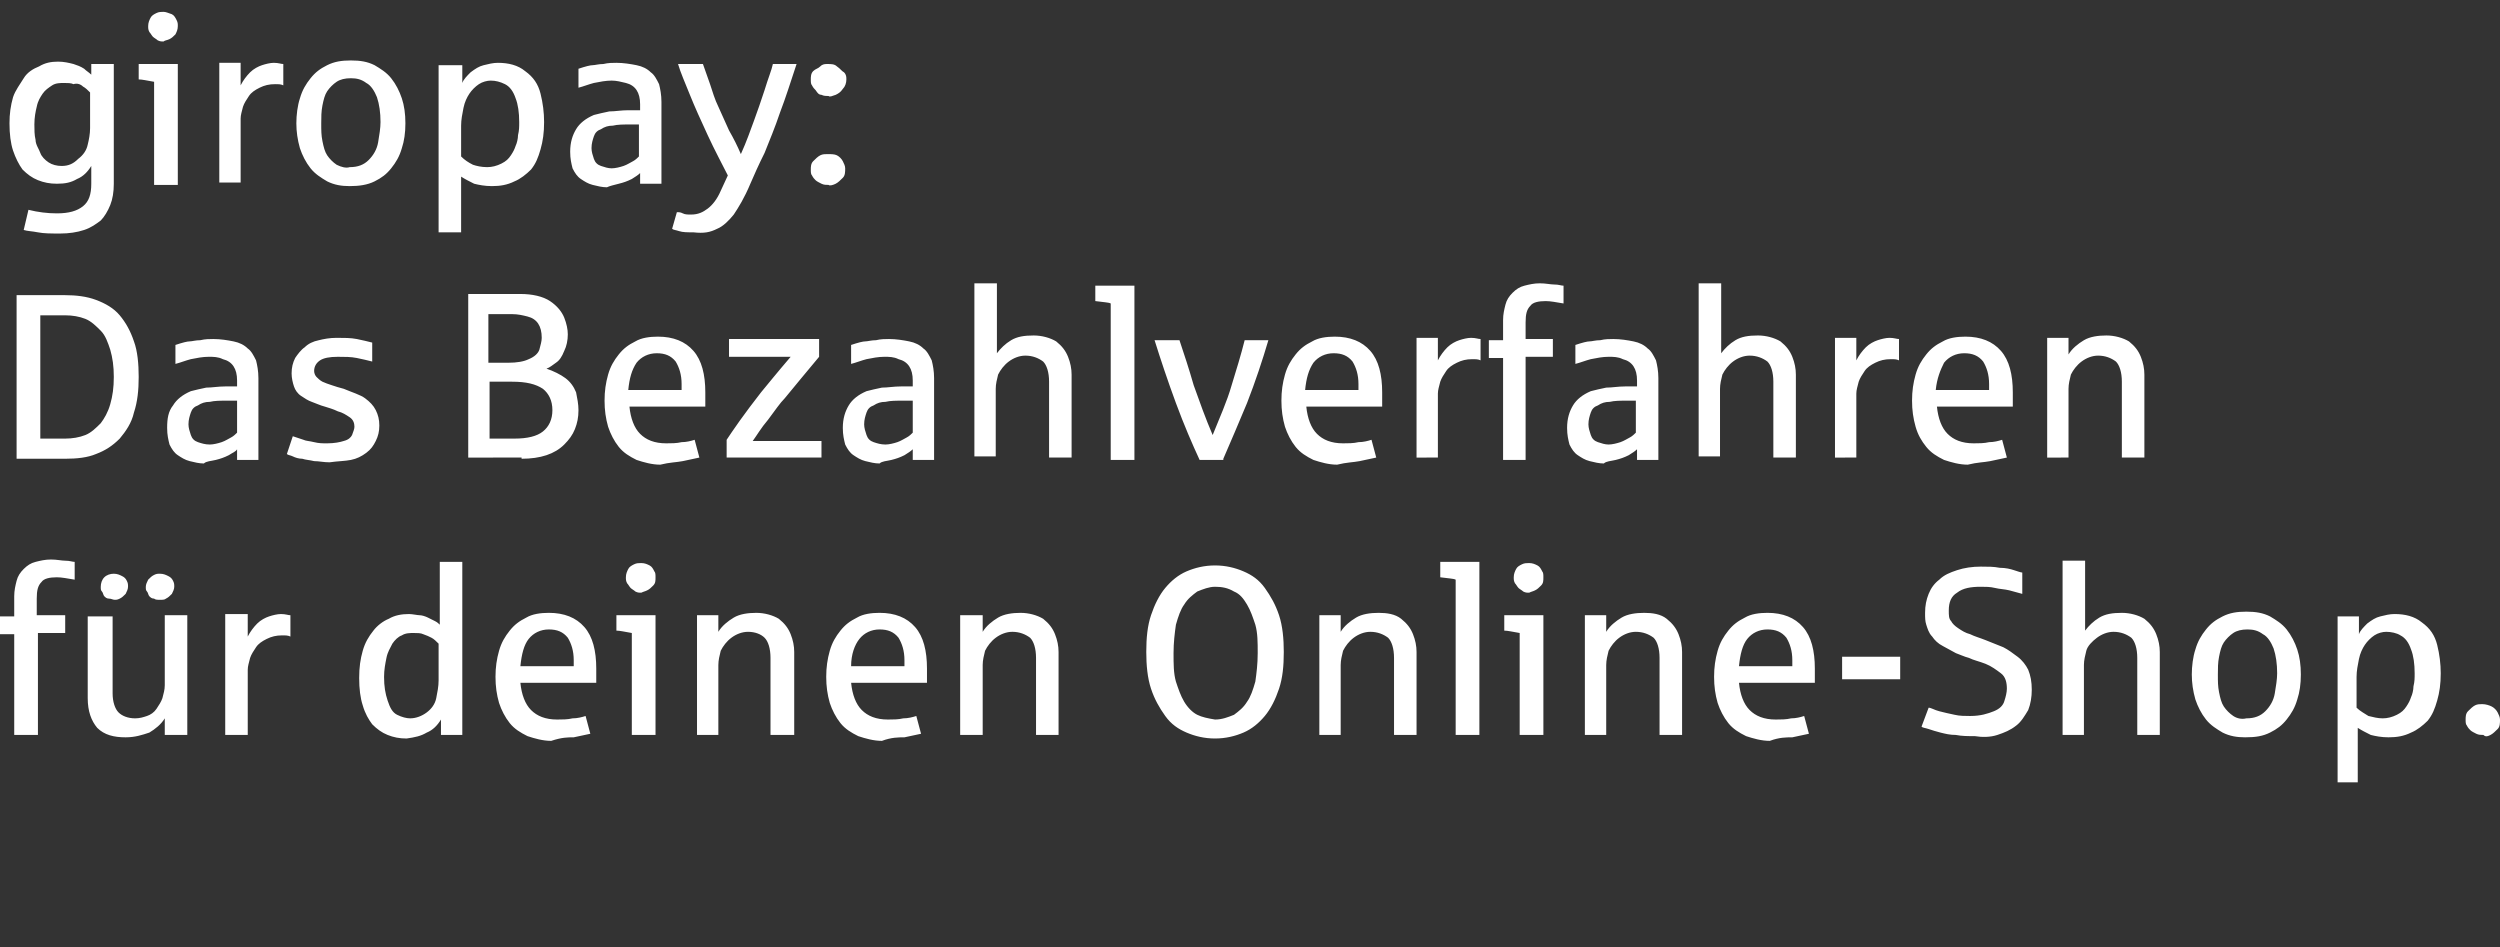 <?xml version="1.0" encoding="utf-8"?>
<!-- Generator: Adobe Illustrator 24.3.0, SVG Export Plug-In . SVG Version: 6.00 Build 0)  -->
<svg version="1.1" id="Ebene_1" xmlns="http://www.w3.org/2000/svg" xmlns:xlink="http://www.w3.org/1999/xlink" x="0px" y="0px"
	 viewBox="0 0 210.9 79.9" style="enable-background:new 0 0 210.9 79.9;" xml:space="preserve">
<rect x="0" y="0" width="210.9" height="79.9" fill="#333333" stroke="none"/>
<style type="text/css">
	.st0{fill:#FFFFFF;}
</style>
<g>
	<path class="st0" d="M210.1,62c0.2-0.1,0.4-0.3,0.6-0.5c0.2-0.2,0.2-0.5,0.2-0.8c0-0.2-0.1-0.4-0.2-0.6c-0.1-0.2-0.3-0.4-0.5-0.5
		c-0.2-0.1-0.5-0.2-0.8-0.2c-0.2,0-0.4,0-0.6,0.1s-0.4,0.3-0.6,0.5c-0.2,0.2-0.2,0.5-0.2,0.7c0,0.2,0,0.4,0.1,0.5
		c0.1,0.2,0.2,0.3,0.3,0.4c0.1,0.1,0.3,0.2,0.5,0.3c0.2,0.1,0.4,0.1,0.6,0.1C209.7,62.2,209.9,62.1,210.1,62 M199.8,60.4
		c-0.3-0.2-0.7-0.4-1-0.7v-2.6c0-0.5,0.1-1,0.2-1.5c0.1-0.5,0.3-0.9,0.5-1.2c0.2-0.3,0.5-0.6,0.8-0.8c0.3-0.2,0.7-0.3,1-0.3
		c0.4,0,0.9,0.1,1.2,0.3c0.4,0.2,0.7,0.6,0.9,1.2c0.2,0.5,0.3,1.2,0.3,2c0,0.4,0,0.7-0.1,1.1c0,0.3-0.1,0.7-0.2,0.9
		c-0.1,0.3-0.2,0.5-0.4,0.8c-0.2,0.3-0.4,0.5-0.8,0.7c-0.4,0.2-0.8,0.3-1.2,0.3C200.6,60.6,200.2,60.5,199.8,60.4 M198.9,66v-4.6
		c0.3,0.2,0.7,0.4,1.1,0.6c0.4,0.1,0.9,0.2,1.5,0.2c0.7,0,1.3-0.1,1.9-0.4c0.5-0.2,1-0.6,1.4-1c0.4-0.5,0.6-1,0.8-1.7
		c0.2-0.7,0.3-1.4,0.3-2.3c0-0.8-0.1-1.6-0.3-2.4c-0.2-0.8-0.6-1.4-1.3-1.9c-0.6-0.5-1.4-0.7-2.3-0.7c-0.4,0-0.8,0.1-1.2,0.2
		c-0.4,0.1-0.7,0.3-1.1,0.6c-0.3,0.3-0.6,0.6-0.7,0.9l0-1.5h-1.8V66H198.9z M188.4,60.4c-0.3-0.2-0.6-0.5-0.8-0.8
		c-0.2-0.3-0.3-0.7-0.4-1.2c-0.1-0.5-0.1-0.9-0.1-1.5c0-0.5,0-1,0.1-1.5s0.2-0.9,0.4-1.2c0.2-0.3,0.5-0.6,0.8-0.8
		c0.3-0.2,0.7-0.3,1.2-0.3s0.9,0.1,1.3,0.4c0.4,0.2,0.7,0.7,0.9,1.2c0.2,0.6,0.3,1.3,0.3,2.1c0,0.5-0.1,1.1-0.2,1.7
		c-0.1,0.6-0.4,1.1-0.8,1.5c-0.4,0.4-0.9,0.6-1.6,0.6C189.1,60.7,188.7,60.6,188.4,60.4 M191.5,61.8c0.6-0.3,1-0.6,1.4-1.1
		c0.4-0.5,0.7-1,0.9-1.7c0.2-0.6,0.3-1.3,0.3-2.1c0-0.8-0.1-1.5-0.3-2.1c-0.2-0.6-0.5-1.2-0.9-1.7c-0.4-0.5-0.9-0.8-1.4-1.1
		c-0.6-0.3-1.2-0.4-2-0.4c-0.8,0-1.4,0.1-2,0.4c-0.6,0.3-1,0.6-1.4,1.1c-0.4,0.5-0.7,1-0.9,1.7c-0.2,0.6-0.3,1.4-0.3,2.1
		c0,0.7,0.1,1.4,0.3,2.1c0.2,0.6,0.5,1.2,0.9,1.7c0.4,0.5,0.9,0.8,1.4,1.1c0.6,0.3,1.2,0.4,1.9,0.4
		C190.3,62.2,190.9,62.1,191.5,61.8 M175.8,62v-5.9c0-0.4,0.1-0.8,0.2-1.2s0.5-0.8,0.9-1.1c0.4-0.3,0.9-0.5,1.4-0.5
		c0.6,0,1.1,0.2,1.5,0.5c0.3,0.3,0.5,0.9,0.5,1.7V62h1.9v-7c0-0.5-0.1-1-0.3-1.5s-0.5-0.9-1-1.3c-0.5-0.3-1.2-0.5-1.9-0.5
		c-0.8,0-1.4,0.1-1.9,0.4s-0.9,0.7-1.2,1.1v-5.9h-1.9V62H175.8z M168.5,62c0.6-0.2,1.1-0.4,1.6-0.8c0.4-0.3,0.7-0.8,1-1.3
		c0.2-0.5,0.3-1.1,0.3-1.7c0-0.7-0.1-1.2-0.3-1.7c-0.2-0.4-0.5-0.8-0.9-1.1c-0.4-0.3-0.8-0.6-1.2-0.8c-0.5-0.2-1-0.4-1.5-0.6
		c-0.5-0.2-0.9-0.3-1.3-0.5c-0.4-0.1-0.7-0.3-1-0.5c-0.3-0.2-0.5-0.4-0.6-0.6c-0.2-0.2-0.2-0.5-0.2-0.9c0-0.7,0.2-1.2,0.7-1.5
		c0.5-0.4,1.2-0.5,2-0.5c0.4,0,0.8,0,1.2,0.1s0.8,0.1,1.2,0.2c0.4,0.1,0.7,0.2,1.1,0.3v-1.8c-0.1,0-0.4-0.1-0.7-0.2
		c-0.3-0.1-0.7-0.2-1.2-0.2c-0.5-0.1-1-0.1-1.6-0.1c-0.7,0-1.4,0.1-2,0.3c-0.6,0.2-1.1,0.4-1.5,0.8c-0.4,0.3-0.7,0.7-0.9,1.2
		c-0.2,0.5-0.3,1-0.3,1.6c0,0.4,0,0.7,0.1,1c0.1,0.3,0.2,0.7,0.5,1c0.2,0.3,0.5,0.6,0.9,0.8c0.4,0.2,0.7,0.4,1.1,0.6
		c0.3,0.1,0.7,0.3,1.1,0.4c0.4,0.2,0.9,0.3,1.4,0.5c0.5,0.2,0.9,0.5,1.3,0.8c0.4,0.3,0.5,0.8,0.5,1.3c0,0.3-0.1,0.7-0.2,1
		c-0.1,0.4-0.4,0.7-0.9,0.9c-0.5,0.2-1.1,0.4-2,0.4c-0.4,0-0.9,0-1.3-0.1c-0.5-0.1-0.9-0.2-1.3-0.3c-0.4-0.1-0.7-0.3-0.9-0.3
		l-0.6,1.6c0.1,0.1,0.3,0.1,0.6,0.2c0.3,0.1,0.6,0.2,1,0.3c0.4,0.1,0.8,0.2,1.3,0.2c0.5,0.1,1,0.1,1.6,0.1
		C167.2,62.2,167.9,62.2,168.5,62 M160.3,55.4h-4.9v1.9h4.9V55.4z M147.4,53.9c0.4-0.5,1-0.8,1.7-0.8c0.7,0,1.2,0.2,1.6,0.7
		c0.3,0.5,0.5,1.1,0.5,1.9v0.5h-4.5C146.8,55.2,147,54.4,147.4,53.9 M151.2,62.2c0.5-0.1,0.9-0.2,1.4-0.3l-0.4-1.5
		c-0.3,0.1-0.7,0.2-1.1,0.2c-0.4,0.1-0.9,0.1-1.3,0.1c-1,0-1.7-0.3-2.2-0.8c-0.5-0.5-0.8-1.3-0.9-2.3h6.4c0-0.3,0-0.7,0-1.2
		c0-1.5-0.3-2.7-1-3.5c-0.7-0.8-1.7-1.2-3-1.2c-0.7,0-1.4,0.1-1.9,0.4c-0.6,0.3-1,0.6-1.4,1.1c-0.4,0.5-0.7,1-0.9,1.7
		s-0.3,1.4-0.3,2.2c0,0.8,0.1,1.5,0.3,2.2c0.2,0.6,0.5,1.2,0.9,1.7s0.9,0.8,1.5,1.1c0.6,0.2,1.3,0.4,2,0.4
		C150.1,62.2,150.7,62.2,151.2,62.2 M135.5,62v-5.9c0-0.4,0.1-0.8,0.2-1.2c0.2-0.4,0.5-0.8,0.9-1.1c0.4-0.3,0.9-0.5,1.4-0.5
		c0.6,0,1.1,0.2,1.5,0.5c0.3,0.3,0.5,0.9,0.5,1.7V62h1.9v-7c0-0.5-0.1-1-0.3-1.5c-0.2-0.5-0.5-0.9-1-1.3s-1.2-0.5-1.9-0.5
		c-0.7,0-1.4,0.1-1.9,0.4c-0.5,0.3-1,0.7-1.3,1.2l0-1.4h-1.8V62H135.5z M129.5,49.8c0.2-0.1,0.3-0.2,0.5-0.4
		c0.2-0.2,0.2-0.4,0.2-0.7c0-0.2,0-0.4-0.1-0.5c-0.1-0.2-0.2-0.4-0.4-0.5c-0.2-0.1-0.4-0.2-0.7-0.2c-0.2,0-0.4,0-0.6,0.1
		c-0.2,0.1-0.4,0.2-0.5,0.4c-0.1,0.2-0.2,0.4-0.2,0.7c0,0.2,0,0.3,0.1,0.5c0.1,0.1,0.2,0.3,0.3,0.4c0.1,0.1,0.3,0.2,0.4,0.3
		c0.2,0.1,0.3,0.1,0.5,0.1C129.2,49.9,129.3,49.9,129.5,49.8 M130.2,62V51.9h-3.3v1.3c0.3,0,0.7,0.1,1.3,0.2V62H130.2z M124.8,62
		V47.4h-3.3v1.3c0.7,0.1,1.1,0.1,1.3,0.2V62H124.8z M113.1,62v-5.9c0-0.4,0.1-0.8,0.2-1.2c0.2-0.4,0.5-0.8,0.9-1.1s0.9-0.5,1.4-0.5
		c0.6,0,1.1,0.2,1.5,0.5c0.3,0.3,0.5,0.9,0.5,1.7V62h1.9v-7c0-0.5-0.1-1-0.3-1.5s-0.5-0.9-1-1.3s-1.2-0.5-1.9-0.5
		c-0.7,0-1.4,0.1-1.9,0.4c-0.5,0.3-1,0.7-1.3,1.2l0-1.4h-1.8V62H113.1z M101,60.3c-0.4-0.2-0.8-0.6-1.1-1.1
		c-0.3-0.5-0.5-1.1-0.7-1.7c-0.2-0.7-0.2-1.5-0.2-2.4c0-0.9,0.1-1.7,0.2-2.4c0.2-0.7,0.4-1.3,0.7-1.7c0.3-0.5,0.7-0.8,1.1-1.1
		c0.5-0.2,1-0.4,1.5-0.4c0.6,0,1.1,0.1,1.6,0.4c0.5,0.2,0.8,0.6,1.1,1.1c0.3,0.5,0.5,1.1,0.7,1.7c0.2,0.7,0.2,1.5,0.2,2.4
		c0,0.9-0.1,1.7-0.2,2.4c-0.2,0.7-0.4,1.3-0.7,1.7c-0.3,0.5-0.7,0.8-1.1,1.1c-0.5,0.2-1,0.4-1.6,0.4C101.9,60.6,101.4,60.5,101,60.3
		 M104.9,61.8c0.7-0.3,1.3-0.8,1.8-1.4s0.9-1.4,1.2-2.3c0.3-0.9,0.4-1.9,0.4-3.1c0-1.1-0.1-2.2-0.4-3.1c-0.3-0.9-0.7-1.6-1.2-2.3
		s-1.1-1.1-1.8-1.4c-0.7-0.3-1.5-0.5-2.4-0.5c-0.9,0-1.7,0.2-2.4,0.5c-0.7,0.3-1.3,0.8-1.8,1.4s-0.9,1.4-1.2,2.3
		c-0.3,0.9-0.4,1.9-0.4,3.1c0,1.1,0.1,2.2,0.4,3.1c0.3,0.9,0.7,1.6,1.2,2.3s1.1,1.1,1.8,1.4c0.7,0.3,1.5,0.5,2.4,0.5
		C103.4,62.3,104.2,62.1,104.9,61.8 M82.9,62v-5.9c0-0.4,0.1-0.8,0.2-1.2c0.2-0.4,0.5-0.8,0.9-1.1c0.4-0.3,0.9-0.5,1.4-0.5
		c0.6,0,1.1,0.2,1.5,0.5c0.3,0.3,0.5,0.9,0.5,1.7V62h1.9v-7c0-0.5-0.1-1-0.3-1.5c-0.2-0.5-0.5-0.9-1-1.3c-0.5-0.3-1.2-0.5-1.9-0.5
		c-0.7,0-1.4,0.1-1.9,0.4c-0.5,0.3-1,0.7-1.3,1.2l0-1.4H81V62H82.9z M72.5,53.9c0.4-0.5,1-0.8,1.7-0.8c0.7,0,1.2,0.2,1.6,0.7
		c0.3,0.5,0.5,1.1,0.5,1.9v0.5h-4.5C71.8,55.2,72.1,54.4,72.5,53.9 M76.3,62.2c0.5-0.1,0.9-0.2,1.4-0.3l-0.4-1.5
		c-0.3,0.1-0.7,0.2-1.1,0.2c-0.4,0.1-0.9,0.1-1.3,0.1c-1,0-1.7-0.3-2.2-0.8c-0.5-0.5-0.8-1.3-0.9-2.3h6.4c0-0.3,0-0.7,0-1.2
		c0-1.5-0.3-2.7-1-3.5c-0.7-0.8-1.7-1.2-3-1.2c-0.7,0-1.4,0.1-1.9,0.4c-0.6,0.3-1,0.6-1.4,1.1c-0.4,0.5-0.7,1-0.9,1.7
		c-0.2,0.7-0.3,1.4-0.3,2.2c0,0.8,0.1,1.5,0.3,2.2c0.2,0.6,0.5,1.2,0.9,1.7s0.9,0.8,1.5,1.1c0.6,0.2,1.3,0.4,2,0.4
		C75.2,62.2,75.8,62.2,76.3,62.2 M60.6,62v-5.9c0-0.4,0.1-0.8,0.2-1.2c0.2-0.4,0.5-0.8,0.9-1.1c0.4-0.3,0.9-0.5,1.4-0.5
		c0.6,0,1.1,0.2,1.4,0.5c0.3,0.3,0.5,0.9,0.5,1.7V62H67v-7c0-0.5-0.1-1-0.3-1.5s-0.5-0.9-1-1.3c-0.5-0.3-1.2-0.5-1.9-0.5
		c-0.7,0-1.4,0.1-1.9,0.4c-0.5,0.3-1,0.7-1.3,1.2l0-1.4h-1.8V62H60.6z M54.6,49.8c0.2-0.1,0.3-0.2,0.5-0.4s0.2-0.4,0.2-0.7
		c0-0.2,0-0.4-0.1-0.5c-0.1-0.2-0.2-0.4-0.4-0.5c-0.2-0.1-0.4-0.2-0.7-0.2c-0.2,0-0.4,0-0.6,0.1c-0.2,0.1-0.4,0.2-0.5,0.4
		c-0.1,0.2-0.2,0.4-0.2,0.7c0,0.2,0,0.3,0.1,0.5c0.1,0.1,0.2,0.3,0.3,0.4c0.1,0.1,0.3,0.2,0.4,0.3c0.2,0.1,0.3,0.1,0.5,0.1
		C54.3,49.9,54.4,49.9,54.6,49.8 M55.3,62V51.9H52v1.3c0.3,0,0.7,0.1,1.3,0.2V62H55.3z M44.6,53.9c0.4-0.5,1-0.8,1.7-0.8
		c0.7,0,1.2,0.2,1.6,0.7c0.3,0.5,0.5,1.1,0.5,1.9v0.5h-4.5C44,55.2,44.2,54.4,44.6,53.9 M48.4,62.2c0.5-0.1,0.9-0.2,1.4-0.3
		l-0.4-1.5c-0.3,0.1-0.7,0.2-1.1,0.2c-0.4,0.1-0.9,0.1-1.3,0.1c-1,0-1.7-0.3-2.2-0.8c-0.5-0.5-0.8-1.3-0.9-2.3h6.4
		c0-0.3,0-0.7,0-1.2c0-1.5-0.3-2.7-1-3.5c-0.7-0.8-1.7-1.2-3-1.2c-0.7,0-1.4,0.1-1.9,0.4c-0.6,0.3-1,0.6-1.4,1.1
		c-0.4,0.5-0.7,1-0.9,1.7s-0.3,1.4-0.3,2.2c0,0.8,0.1,1.5,0.3,2.2c0.2,0.6,0.5,1.2,0.9,1.7c0.4,0.5,0.9,0.8,1.5,1.1
		c0.6,0.2,1.3,0.4,2,0.4C47.4,62.2,47.9,62.2,48.4,62.2 M33.5,60.3c-0.4-0.2-0.6-0.6-0.8-1.2c-0.2-0.6-0.3-1.2-0.3-2
		c0-0.6,0.1-1.1,0.2-1.6c0.1-0.5,0.3-0.8,0.5-1.2c0.2-0.3,0.5-0.6,0.8-0.7c0.3-0.2,0.7-0.2,1-0.2c0.3,0,0.6,0,0.8,0.1
		c0.3,0.1,0.5,0.2,0.7,0.3c0.2,0.1,0.4,0.3,0.6,0.5v3.1c0,0.5-0.1,1-0.2,1.5c-0.1,0.5-0.4,0.9-0.8,1.2c-0.4,0.3-0.9,0.5-1.4,0.5
		C34.3,60.6,33.9,60.5,33.5,60.3 M36,61.8c0.5-0.2,0.9-0.6,1.2-1.1l0,1.3h1.8V47.4h-1.9v5.3c-0.1-0.1-0.2-0.2-0.4-0.3
		c-0.2-0.1-0.4-0.2-0.6-0.3c-0.2-0.1-0.5-0.2-0.7-0.2s-0.6-0.1-0.9-0.1c-0.6,0-1.2,0.1-1.7,0.4c-0.5,0.2-1,0.6-1.3,1
		c-0.4,0.5-0.7,1-0.9,1.7c-0.2,0.7-0.3,1.4-0.3,2.3c0,0.9,0.1,1.7,0.3,2.3c0.2,0.7,0.5,1.2,0.8,1.6c0.4,0.4,0.8,0.7,1.3,0.9
		c0.5,0.2,1,0.3,1.6,0.3C35,62.2,35.5,62.1,36,61.8 M20.9,62v-5.5c0-0.3,0.1-0.6,0.2-1c0.1-0.3,0.3-0.6,0.5-0.9
		c0.2-0.3,0.5-0.5,0.9-0.7c0.4-0.2,0.8-0.3,1.3-0.3c0.3,0,0.5,0,0.7,0.1v-1.8c-0.2,0-0.4-0.1-0.8-0.1c-0.3,0-0.7,0.1-1,0.2
		c-0.3,0.1-0.7,0.3-1,0.6c-0.3,0.3-0.6,0.7-0.8,1.1l0-1.9H19V62H20.9z M14,50.5c0.2-0.1,0.3-0.2,0.5-0.4c0.1-0.2,0.2-0.4,0.2-0.6
		c0-0.2,0-0.3-0.1-0.5c-0.1-0.2-0.2-0.3-0.4-0.4c-0.2-0.1-0.4-0.2-0.7-0.2c-0.2,0-0.3,0-0.5,0.1c-0.2,0.1-0.3,0.2-0.5,0.4
		c-0.1,0.2-0.2,0.4-0.2,0.6c0,0.2,0,0.3,0.1,0.4c0.1,0.1,0.1,0.3,0.2,0.4c0.1,0.1,0.2,0.2,0.4,0.2c0.1,0.1,0.3,0.1,0.5,0.1
		C13.7,50.6,13.9,50.6,14,50.5 M10.1,50.5c0.2-0.1,0.3-0.2,0.5-0.4c0.1-0.2,0.2-0.4,0.2-0.6c0-0.2,0-0.3-0.1-0.5
		c-0.1-0.2-0.2-0.3-0.4-0.4c-0.2-0.1-0.4-0.2-0.7-0.2c-0.3,0-0.6,0.1-0.8,0.3c-0.2,0.2-0.3,0.5-0.3,0.8c0,0.2,0,0.3,0.1,0.4
		c0.1,0.1,0.1,0.3,0.2,0.4c0.1,0.1,0.2,0.2,0.4,0.2s0.3,0.1,0.5,0.1C9.8,50.6,9.9,50.6,10.1,50.5 M12.6,61.8c0.5-0.3,1-0.7,1.3-1.2
		l0,1.4h1.9V51.9h-1.9v5.9c0,0.4-0.1,0.7-0.2,1.1c-0.1,0.3-0.3,0.6-0.5,0.9c-0.2,0.3-0.5,0.5-0.8,0.6c-0.3,0.1-0.6,0.2-1,0.2
		c-0.6,0-1.1-0.2-1.4-0.5c-0.3-0.3-0.5-0.9-0.5-1.6v-6.5H7.4v6.9c0,1.1,0.3,1.9,0.8,2.5c0.6,0.6,1.4,0.8,2.4,0.8
		C11.4,62.2,12,62,12.6,61.8 M3.2,62v-8.6h2.3v-1.5H3.1v-1.4c0-0.7,0.1-1.1,0.4-1.4c0.2-0.3,0.7-0.4,1.3-0.4c0.4,0,0.9,0.1,1.5,0.2
		v-1.5c-0.2,0-0.4-0.1-0.8-0.1c-0.3,0-0.7-0.1-1.2-0.1c-0.5,0-0.9,0.1-1.3,0.2c-0.4,0.1-0.7,0.3-1,0.6s-0.5,0.6-0.6,1
		c-0.1,0.4-0.2,0.8-0.2,1.3v1.7H0v1.5h1.2V62H3.2z"/>
	<path class="st0" d="M174.5,38.7v-5.9c0-0.4,0.1-0.8,0.2-1.2c0.2-0.4,0.5-0.8,0.9-1.1c0.4-0.3,0.9-0.5,1.4-0.5
		c0.6,0,1.1,0.2,1.5,0.5c0.3,0.3,0.5,0.9,0.5,1.7v6.4h1.9v-7c0-0.5-0.1-1-0.3-1.5c-0.2-0.5-0.5-0.9-1-1.3c-0.5-0.3-1.2-0.5-1.9-0.5
		c-0.7,0-1.4,0.1-1.9,0.4c-0.5,0.3-1,0.7-1.3,1.2l0-1.4h-1.8v10.1H174.5z M164,30.6c0.4-0.5,1-0.8,1.7-0.8c0.7,0,1.2,0.2,1.6,0.7
		c0.3,0.5,0.5,1.1,0.5,1.9v0.5h-4.5C163.4,31.9,163.7,31.2,164,30.6 M167.9,38.9c0.5-0.1,0.9-0.2,1.4-0.3l-0.4-1.5
		c-0.3,0.1-0.7,0.2-1.1,0.2c-0.4,0.1-0.9,0.1-1.3,0.1c-1,0-1.7-0.3-2.2-0.8c-0.5-0.5-0.8-1.3-0.9-2.3h6.4c0-0.3,0-0.7,0-1.2
		c0-1.5-0.3-2.7-1-3.5c-0.7-0.8-1.7-1.2-3-1.2c-0.7,0-1.4,0.1-1.9,0.4c-0.6,0.3-1,0.6-1.4,1.1c-0.4,0.5-0.7,1-0.9,1.7
		c-0.2,0.7-0.3,1.4-0.3,2.2c0,0.8,0.1,1.5,0.3,2.2s0.5,1.2,0.9,1.7c0.4,0.5,0.9,0.8,1.5,1.1c0.6,0.2,1.3,0.4,2,0.4
		C166.8,39,167.4,39,167.9,38.9 M156.6,38.7v-5.5c0-0.3,0.1-0.6,0.2-1c0.1-0.3,0.3-0.6,0.5-0.9c0.2-0.3,0.5-0.5,0.9-0.7
		c0.4-0.2,0.8-0.3,1.3-0.3c0.3,0,0.5,0,0.7,0.1v-1.8c-0.2,0-0.4-0.1-0.8-0.1c-0.3,0-0.7,0.1-1,0.2c-0.3,0.1-0.7,0.3-1,0.6
		c-0.3,0.3-0.6,0.7-0.8,1.1l0-1.9h-1.8v10.1H156.6z M145.1,38.7v-5.9c0-0.4,0.1-0.8,0.2-1.2c0.2-0.4,0.5-0.8,0.9-1.1
		c0.4-0.3,0.9-0.5,1.4-0.5c0.6,0,1.1,0.2,1.5,0.5c0.3,0.3,0.5,0.9,0.5,1.7v6.4h1.9v-7c0-0.5-0.1-1-0.3-1.5c-0.2-0.5-0.5-0.9-1-1.3
		c-0.5-0.3-1.2-0.5-1.9-0.5c-0.8,0-1.4,0.1-1.9,0.4c-0.5,0.3-0.9,0.7-1.2,1.1v-5.9h-1.9v14.6H145.1z M134.8,37.3
		c-0.3-0.1-0.5-0.3-0.6-0.6c-0.1-0.3-0.2-0.6-0.2-0.9c0-0.4,0.1-0.7,0.2-1c0.1-0.3,0.3-0.5,0.6-0.6c0.3-0.2,0.6-0.3,1-0.3
		c0.4-0.1,0.9-0.1,1.5-0.1h0.7v2.7c-0.1,0.1-0.3,0.3-0.5,0.4c-0.2,0.1-0.5,0.3-0.8,0.4c-0.3,0.1-0.7,0.2-1,0.2
		C135.4,37.5,135.1,37.4,134.8,37.3 M136.3,38.8c0.4-0.1,0.7-0.2,1.1-0.4c0.3-0.2,0.5-0.3,0.7-0.5l0,0.9h1.8v-6.9
		c0-0.6-0.1-1.1-0.2-1.5c-0.2-0.4-0.4-0.8-0.7-1c-0.3-0.3-0.7-0.5-1.2-0.6c-0.5-0.1-1.1-0.2-1.7-0.2c-0.3,0-0.7,0-1.1,0.1
		c-0.4,0-0.7,0.1-0.9,0.1c-0.2,0-0.6,0.1-1.2,0.3v1.6c0.4-0.1,0.9-0.3,1.3-0.4c0.5-0.1,1-0.2,1.5-0.2c0.4,0,0.8,0,1.2,0.2
		c0.4,0.1,0.7,0.3,0.9,0.6c0.2,0.3,0.3,0.7,0.3,1.2v0.5c0,0-0.1,0-0.2,0c-0.1,0-0.2,0-0.3,0c-0.1,0-0.2,0-0.3,0c-0.1,0-0.2,0-0.2,0
		c-0.6,0-1.1,0.1-1.6,0.1c-0.5,0.1-0.9,0.2-1.3,0.3c-0.7,0.3-1.2,0.7-1.5,1.2c-0.3,0.5-0.5,1.1-0.5,1.9c0,0.6,0.1,1,0.2,1.4
		c0.2,0.4,0.4,0.7,0.7,0.9c0.3,0.2,0.6,0.4,1,0.5c0.4,0.1,0.8,0.2,1.2,0.2C135.5,38.9,135.9,38.9,136.3,38.8 M128.7,38.7v-8.6h2.3
		v-1.5h-2.3v-1.4c0-0.7,0.1-1.1,0.4-1.4c0.2-0.3,0.7-0.4,1.3-0.4c0.4,0,0.9,0.1,1.5,0.2v-1.5c-0.2,0-0.4-0.1-0.8-0.1
		c-0.3,0-0.7-0.1-1.2-0.1c-0.5,0-0.9,0.1-1.3,0.2c-0.4,0.1-0.7,0.3-1,0.6c-0.3,0.3-0.5,0.6-0.6,1c-0.1,0.4-0.2,0.8-0.2,1.3v1.7h-1.2
		v1.5h1.2v8.6H128.7z M121.3,38.7v-5.5c0-0.3,0.1-0.6,0.2-1c0.1-0.3,0.3-0.6,0.5-0.9c0.2-0.3,0.5-0.5,0.9-0.7
		c0.4-0.2,0.8-0.3,1.3-0.3c0.3,0,0.5,0,0.7,0.1v-1.8c-0.2,0-0.4-0.1-0.8-0.1c-0.3,0-0.7,0.1-1,0.2c-0.3,0.1-0.7,0.3-1,0.6
		c-0.3,0.3-0.6,0.7-0.8,1.1l0-1.9h-1.8v10.1H121.3z M110.8,30.6c0.4-0.5,1-0.8,1.7-0.8c0.7,0,1.2,0.2,1.6,0.7
		c0.3,0.5,0.5,1.1,0.5,1.9v0.5h-4.5C110.2,31.9,110.4,31.2,110.8,30.6 M114.7,38.9c0.5-0.1,0.9-0.2,1.4-0.3l-0.4-1.5
		c-0.3,0.1-0.7,0.2-1.1,0.2c-0.4,0.1-0.9,0.1-1.3,0.1c-1,0-1.7-0.3-2.2-0.8c-0.5-0.5-0.8-1.3-0.9-2.3h6.4c0-0.3,0-0.7,0-1.2
		c0-1.5-0.3-2.7-1-3.5c-0.7-0.8-1.7-1.2-3-1.2c-0.7,0-1.4,0.1-1.9,0.4c-0.6,0.3-1,0.6-1.4,1.1c-0.4,0.5-0.7,1-0.9,1.7
		c-0.2,0.7-0.3,1.4-0.3,2.2c0,0.8,0.1,1.5,0.3,2.2c0.2,0.6,0.5,1.2,0.9,1.7c0.4,0.5,0.9,0.8,1.5,1.1c0.6,0.2,1.3,0.4,2,0.4
		C113.6,39,114.2,39,114.7,38.9 M103.2,38.7c0.6-1.4,1.3-3,2-4.7c0.7-1.8,1.3-3.6,1.8-5.3h-2c-0.3,1.2-0.7,2.5-1.1,3.8
		c-0.4,1.4-1,2.7-1.6,4.2c-0.6-1.4-1.1-2.8-1.6-4.2c-0.4-1.4-0.8-2.6-1.2-3.8h-2.1c0.5,1.6,1.1,3.4,1.8,5.3c0.7,1.9,1.4,3.5,2,4.8
		H103.2z M95.7,38.7V24.1h-3.3v1.3c0.7,0.1,1.1,0.1,1.3,0.2v13.2H95.7z M84,38.7v-5.9c0-0.4,0.1-0.8,0.2-1.2
		c0.2-0.4,0.5-0.8,0.9-1.1c0.4-0.3,0.9-0.5,1.4-0.5c0.6,0,1.1,0.2,1.5,0.5c0.3,0.3,0.5,0.9,0.5,1.7v6.4h1.9v-7c0-0.5-0.1-1-0.3-1.5
		c-0.2-0.5-0.5-0.9-1-1.3c-0.5-0.3-1.2-0.5-1.9-0.5c-0.8,0-1.4,0.1-1.9,0.4c-0.5,0.3-0.9,0.7-1.2,1.1v-5.9h-1.9v14.6H84z M73.7,37.3
		c-0.3-0.1-0.5-0.3-0.6-0.6c-0.1-0.3-0.2-0.6-0.2-0.9c0-0.4,0.1-0.7,0.2-1c0.1-0.3,0.3-0.5,0.6-0.6c0.3-0.2,0.6-0.3,1-0.3
		c0.4-0.1,0.9-0.1,1.5-0.1H77v2.7c-0.1,0.1-0.3,0.3-0.5,0.4c-0.2,0.1-0.5,0.3-0.8,0.4c-0.3,0.1-0.7,0.2-1,0.2
		C74.3,37.5,74,37.4,73.7,37.3 M75.2,38.8c0.4-0.1,0.7-0.2,1.1-0.4c0.3-0.2,0.5-0.3,0.7-0.5l0,0.9h1.8v-6.9c0-0.6-0.1-1.1-0.2-1.5
		c-0.2-0.4-0.4-0.8-0.7-1c-0.3-0.3-0.7-0.5-1.2-0.6c-0.5-0.1-1.1-0.2-1.7-0.2c-0.3,0-0.7,0-1.1,0.1c-0.4,0-0.7,0.1-0.9,0.1
		c-0.2,0-0.6,0.1-1.2,0.3v1.6c0.4-0.1,0.9-0.3,1.3-0.4c0.5-0.1,1-0.2,1.5-0.2c0.4,0,0.8,0,1.2,0.2c0.4,0.1,0.7,0.3,0.9,0.6
		c0.2,0.3,0.3,0.7,0.3,1.2v0.5c0,0-0.1,0-0.2,0c-0.1,0-0.2,0-0.3,0c-0.1,0-0.2,0-0.3,0c-0.1,0-0.2,0-0.2,0c-0.6,0-1.1,0.1-1.6,0.1
		c-0.5,0.1-0.9,0.2-1.3,0.3c-0.7,0.3-1.2,0.7-1.5,1.2c-0.3,0.5-0.5,1.1-0.5,1.9c0,0.6,0.1,1,0.2,1.4c0.2,0.4,0.4,0.7,0.7,0.9
		c0.3,0.2,0.6,0.4,1,0.5c0.4,0.1,0.8,0.2,1.2,0.2C74.4,38.9,74.8,38.9,75.2,38.8 M69.3,38.7v-1.5h-5.8c0.3-0.4,0.7-1.1,1.3-1.8
		c0.6-0.8,1-1.4,1.4-1.8c0.9-1.1,1.9-2.3,2.9-3.5v-1.5h-7.6v1.5h5.2c-1.2,1.4-2,2.4-2.5,3c-0.7,0.9-1.3,1.7-1.8,2.4
		c-0.5,0.7-0.9,1.3-1.1,1.6v1.5H69.3z M53.7,30.6c0.4-0.5,1-0.8,1.7-0.8c0.7,0,1.2,0.2,1.6,0.7c0.3,0.5,0.5,1.1,0.5,1.9v0.5h-4.5
		C53.1,31.9,53.3,31.2,53.7,30.6 M57.6,38.9c0.5-0.1,0.9-0.2,1.4-0.3l-0.4-1.5c-0.3,0.1-0.7,0.2-1.1,0.2c-0.4,0.1-0.9,0.1-1.3,0.1
		c-1,0-1.7-0.3-2.2-0.8c-0.5-0.5-0.8-1.3-0.9-2.3h6.4c0-0.3,0-0.7,0-1.2c0-1.5-0.3-2.7-1-3.5c-0.7-0.8-1.7-1.2-3-1.2
		c-0.7,0-1.4,0.1-1.9,0.4c-0.6,0.3-1,0.6-1.4,1.1c-0.4,0.5-0.7,1-0.9,1.7c-0.2,0.7-0.3,1.4-0.3,2.2c0,0.8,0.1,1.5,0.3,2.2
		c0.2,0.6,0.5,1.2,0.9,1.7c0.4,0.5,0.9,0.8,1.5,1.1c0.6,0.2,1.3,0.4,2,0.4C56.5,39,57.1,39,57.6,38.9 M41.3,26.5h1.9
		c0.5,0,0.9,0.1,1.3,0.2c0.4,0.1,0.7,0.3,0.9,0.6c0.2,0.3,0.3,0.7,0.3,1.2c0,0.3-0.1,0.6-0.2,1c-0.1,0.3-0.4,0.6-0.9,0.8
		c-0.4,0.2-1,0.3-1.7,0.3h-1.7V26.5z M41.3,32.2h1.9c1.2,0,2,0.2,2.6,0.6c0.5,0.4,0.8,1,0.8,1.8c0,0.8-0.3,1.4-0.8,1.8
		c-0.5,0.4-1.3,0.6-2.4,0.6h-2.1V32.2z M44,38.7c0.8,0,1.5-0.1,2.1-0.3c0.6-0.2,1.1-0.5,1.5-0.9c0.4-0.4,0.7-0.8,0.9-1.3
		c0.2-0.5,0.3-1,0.3-1.6c0-0.5-0.1-1-0.2-1.5c-0.2-0.5-0.5-0.9-0.9-1.2c-0.4-0.3-1-0.6-1.6-0.8c0.3-0.1,0.5-0.3,0.8-0.5
		c0.3-0.2,0.5-0.5,0.7-1c0.2-0.4,0.3-0.9,0.3-1.4c0-0.4-0.1-0.9-0.3-1.4c-0.2-0.5-0.6-1-1.2-1.4c-0.6-0.4-1.5-0.6-2.5-0.6h-4.4v13.8
		H44z M29.6,38.8c0.5-0.1,0.9-0.3,1.3-0.6c0.4-0.3,0.6-0.6,0.8-1c0.2-0.4,0.3-0.8,0.3-1.3c0-0.5-0.1-0.9-0.3-1.3
		c-0.2-0.4-0.5-0.7-0.9-1c-0.4-0.3-1.1-0.5-1.8-0.8c-0.4-0.1-0.7-0.2-1-0.3c-0.3-0.1-0.6-0.2-0.8-0.3c-0.2-0.1-0.4-0.3-0.5-0.4
		c-0.1-0.1-0.2-0.3-0.2-0.5c0-0.4,0.2-0.7,0.5-0.9c0.3-0.2,0.8-0.3,1.5-0.3c0.6,0,1.1,0,1.6,0.1c0.5,0.1,0.9,0.2,1.3,0.3v-1.6
		c-0.4-0.1-0.8-0.2-1.3-0.3c-0.5-0.1-1.1-0.1-1.7-0.1c-0.6,0-1.1,0.1-1.5,0.2c-0.5,0.1-0.9,0.3-1.2,0.6c-0.3,0.2-0.6,0.6-0.8,0.9
		c-0.2,0.4-0.3,0.8-0.3,1.3c0,0.4,0.1,0.8,0.2,1.1c0.1,0.3,0.3,0.6,0.6,0.8c0.3,0.2,0.6,0.4,0.9,0.5c0.3,0.1,0.7,0.3,1.1,0.4
		c0.3,0.1,0.7,0.2,1.1,0.4c0.4,0.1,0.7,0.3,1,0.5c0.3,0.2,0.4,0.5,0.4,0.8c0,0.2-0.1,0.4-0.2,0.7c-0.1,0.2-0.3,0.4-0.7,0.5
		c-0.3,0.1-0.8,0.2-1.4,0.2c-0.4,0-0.7,0-1.1-0.1c-0.4-0.1-0.7-0.1-0.9-0.2c-0.3-0.1-0.6-0.2-0.9-0.3l-0.5,1.5
		c0.1,0.1,0.3,0.1,0.5,0.2c0.2,0.1,0.5,0.2,0.8,0.2c0.3,0.1,0.6,0.1,1,0.2c0.4,0,0.8,0.1,1.3,0.1C28.5,38.9,29.1,38.9,29.6,38.8
		 M16.7,37.3c-0.3-0.1-0.5-0.3-0.6-0.6c-0.1-0.3-0.2-0.6-0.2-0.9c0-0.4,0.1-0.7,0.2-1c0.1-0.3,0.3-0.5,0.6-0.6
		c0.3-0.2,0.6-0.3,1-0.3c0.4-0.1,0.9-0.1,1.5-0.1H20v2.7c-0.1,0.1-0.3,0.3-0.5,0.4c-0.2,0.1-0.5,0.3-0.8,0.4c-0.3,0.1-0.7,0.2-1,0.2
		C17.3,37.5,17,37.4,16.7,37.3 M18.2,38.8c0.4-0.1,0.7-0.2,1.1-0.4c0.3-0.2,0.6-0.3,0.7-0.5l0,0.9h1.8v-6.9c0-0.6-0.1-1.1-0.2-1.5
		c-0.2-0.4-0.4-0.8-0.7-1c-0.3-0.3-0.7-0.5-1.2-0.6c-0.5-0.1-1.1-0.2-1.7-0.2c-0.3,0-0.7,0-1.1,0.1c-0.4,0-0.7,0.1-0.9,0.1
		c-0.2,0-0.6,0.1-1.2,0.3v1.6c0.4-0.1,0.9-0.3,1.3-0.4c0.5-0.1,1-0.2,1.5-0.2c0.4,0,0.8,0,1.2,0.2c0.4,0.1,0.7,0.3,0.9,0.6
		s0.3,0.7,0.3,1.2v0.5c0,0-0.1,0-0.2,0c-0.1,0-0.2,0-0.3,0c-0.1,0-0.2,0-0.3,0s-0.2,0-0.2,0c-0.6,0-1.1,0.1-1.6,0.1
		c-0.5,0.1-0.9,0.2-1.3,0.3c-0.7,0.3-1.2,0.7-1.5,1.2c-0.4,0.5-0.5,1.1-0.5,1.9c0,0.6,0.1,1,0.2,1.4c0.2,0.4,0.4,0.7,0.7,0.9
		c0.3,0.2,0.6,0.4,1,0.5c0.4,0.1,0.8,0.2,1.2,0.2C17.4,38.9,17.8,38.9,18.2,38.8 M3.4,26.6h2.1c0.6,0,1.2,0.1,1.7,0.3
		c0.5,0.2,0.9,0.6,1.3,1c0.4,0.4,0.6,1,0.8,1.6c0.2,0.7,0.3,1.4,0.3,2.3c0,0.9-0.1,1.6-0.3,2.3c-0.2,0.7-0.5,1.2-0.8,1.6
		c-0.4,0.4-0.8,0.8-1.3,1c-0.5,0.2-1.1,0.3-1.7,0.3H3.4V26.6z M5.5,38.7c1,0,1.9-0.1,2.6-0.4c0.8-0.3,1.4-0.7,2-1.3
		c0.5-0.6,1-1.3,1.2-2.2c0.3-0.9,0.4-1.9,0.4-3c0-1.1-0.1-2.2-0.4-3c-0.3-0.9-0.7-1.6-1.2-2.2c-0.5-0.6-1.2-1-2-1.3
		c-0.8-0.3-1.7-0.4-2.6-0.4H1.4v13.8H5.5z"/>
	<path class="st0" d="M70.5,8c0.2-0.1,0.4-0.2,0.6-0.5c0.2-0.2,0.3-0.5,0.3-0.8c0-0.2,0-0.4-0.2-0.6C71,6,70.9,5.8,70.6,5.6
		c-0.2-0.2-0.5-0.2-0.8-0.2c-0.2,0-0.4,0-0.6,0.2S68.8,5.8,68.6,6c-0.2,0.2-0.2,0.5-0.2,0.7c0,0.2,0,0.4,0.1,0.5
		c0.1,0.2,0.2,0.3,0.3,0.4C69,7.9,69.1,8,69.3,8c0.2,0.1,0.4,0.1,0.6,0.1C70,8.2,70.2,8.1,70.5,8 M70.5,15.5
		c0.2-0.1,0.4-0.3,0.6-0.5c0.2-0.2,0.2-0.5,0.2-0.8c0-0.2-0.1-0.4-0.2-0.6c-0.1-0.2-0.3-0.4-0.5-0.5S70.1,13,69.8,13
		c-0.2,0-0.4,0-0.6,0.1c-0.2,0.1-0.4,0.3-0.6,0.5c-0.2,0.2-0.2,0.5-0.2,0.7c0,0.2,0,0.4,0.1,0.5c0.1,0.2,0.2,0.3,0.3,0.4
		c0.1,0.1,0.3,0.2,0.5,0.3c0.2,0.1,0.4,0.1,0.6,0.1C70,15.7,70.3,15.6,70.5,15.5 M60.5,19.3c0.5-0.2,1-0.7,1.4-1.2
		c0.4-0.6,0.9-1.4,1.4-2.6c0.3-0.7,0.7-1.6,1.2-2.6c0.4-1,0.9-2.2,1.3-3.4c0.5-1.3,0.9-2.6,1.4-4.1h-2c-0.1,0.5-0.4,1.2-0.7,2.2
		c-0.3,0.9-0.6,1.8-0.9,2.6c-0.3,0.8-0.6,1.7-1.1,2.8c-0.3-0.7-0.6-1.3-1-2c-0.3-0.7-0.6-1.3-0.9-2c-0.3-0.6-0.5-1.3-0.7-1.9
		c-0.2-0.6-0.4-1.1-0.6-1.7h-2.1c0.2,0.7,0.6,1.6,1,2.6c0.4,1,0.9,2.1,1.5,3.4c0.6,1.3,1.2,2.4,1.7,3.4l-0.6,1.3
		c-0.3,0.7-0.7,1.2-1.1,1.5c-0.4,0.3-0.8,0.5-1.4,0.5c-0.3,0-0.5,0-0.7-0.1s-0.3-0.1-0.5-0.1l-0.4,1.4c0.1,0.1,0.3,0.1,0.6,0.2
		c0.3,0.1,0.7,0.1,1.2,0.1C59.4,19.7,59.9,19.6,60.5,19.3 M50.7,14c-0.3-0.1-0.5-0.3-0.6-0.6c-0.1-0.3-0.2-0.6-0.2-0.9
		c0-0.4,0.1-0.7,0.2-1c0.1-0.3,0.3-0.5,0.6-0.6c0.3-0.2,0.6-0.3,1-0.3c0.4-0.1,0.9-0.1,1.5-0.1h0.7v2.7c-0.1,0.1-0.3,0.3-0.5,0.4
		c-0.2,0.1-0.5,0.3-0.8,0.4c-0.3,0.1-0.7,0.2-1,0.2C51.3,14.2,51,14.1,50.7,14 M52.2,15.5c0.4-0.1,0.7-0.2,1.1-0.4
		c0.3-0.2,0.5-0.3,0.7-0.5l0,0.9h1.8V8.6c0-0.6-0.1-1.1-0.2-1.5c-0.2-0.4-0.4-0.8-0.7-1c-0.3-0.3-0.7-0.5-1.2-0.6
		c-0.5-0.1-1.1-0.2-1.7-0.2c-0.3,0-0.7,0-1.1,0.1c-0.4,0-0.7,0.1-0.9,0.1c-0.2,0-0.6,0.1-1.2,0.3v1.6c0.4-0.1,0.9-0.3,1.3-0.4
		c0.5-0.1,1-0.2,1.5-0.2c0.4,0,0.8,0.1,1.2,0.2c0.4,0.1,0.7,0.3,0.9,0.6c0.2,0.3,0.3,0.7,0.3,1.2v0.5c0,0-0.1,0-0.2,0
		c-0.1,0-0.2,0-0.3,0c-0.1,0-0.2,0-0.3,0c-0.1,0-0.2,0-0.2,0c-0.6,0-1.1,0.1-1.6,0.1c-0.5,0.1-0.9,0.2-1.3,0.3
		c-0.7,0.3-1.2,0.7-1.5,1.2c-0.3,0.5-0.5,1.1-0.5,1.9c0,0.6,0.1,1,0.2,1.4c0.2,0.4,0.4,0.7,0.7,0.9c0.3,0.2,0.6,0.4,1,0.5
		c0.4,0.1,0.8,0.2,1.2,0.2C51.4,15.7,51.8,15.6,52.2,15.5 M39.9,13.9c-0.4-0.2-0.7-0.4-1-0.7v-2.6c0-0.5,0.1-1,0.2-1.5
		c0.1-0.5,0.3-0.9,0.5-1.2c0.2-0.3,0.5-0.6,0.8-0.8c0.3-0.2,0.7-0.3,1-0.3c0.4,0,0.8,0.1,1.2,0.3c0.4,0.2,0.7,0.6,0.9,1.2
		c0.2,0.5,0.3,1.2,0.3,2c0,0.4,0,0.7-0.1,1.1c0,0.3-0.1,0.7-0.2,0.9c-0.1,0.3-0.2,0.5-0.4,0.8c-0.2,0.3-0.4,0.5-0.8,0.7
		c-0.4,0.2-0.8,0.3-1.2,0.3C40.6,14.1,40.2,14,39.9,13.9 M38.9,19.5v-4.6c0.3,0.2,0.7,0.4,1.1,0.6c0.4,0.1,0.9,0.2,1.5,0.2
		c0.7,0,1.3-0.1,1.9-0.4c0.5-0.2,1-0.6,1.4-1c0.4-0.5,0.6-1,0.8-1.7c0.2-0.7,0.3-1.4,0.3-2.3c0-0.8-0.1-1.6-0.3-2.4
		c-0.2-0.8-0.6-1.4-1.3-1.9c-0.6-0.5-1.4-0.7-2.3-0.7c-0.4,0-0.8,0.1-1.2,0.2c-0.4,0.1-0.7,0.3-1.1,0.6c-0.3,0.3-0.6,0.6-0.7,0.9
		l0-1.5H37v14.1H38.9z M28.4,13.9c-0.3-0.2-0.6-0.5-0.8-0.8c-0.2-0.3-0.3-0.7-0.4-1.2c-0.1-0.5-0.1-0.9-0.1-1.5c0-0.5,0-1,0.1-1.5
		s0.2-0.9,0.4-1.2c0.2-0.3,0.5-0.6,0.8-0.8c0.3-0.2,0.7-0.3,1.2-0.3c0.5,0,0.9,0.1,1.3,0.4c0.4,0.2,0.7,0.7,0.9,1.2
		c0.2,0.6,0.3,1.3,0.3,2.1c0,0.5-0.1,1.1-0.2,1.7c-0.1,0.6-0.4,1.1-0.8,1.5c-0.4,0.4-0.9,0.6-1.6,0.6C29.2,14.2,28.8,14.1,28.4,13.9
		 M31.6,15.3c0.6-0.3,1-0.6,1.4-1.1c0.4-0.5,0.7-1,0.9-1.7c0.2-0.6,0.3-1.3,0.3-2.1c0-0.8-0.1-1.5-0.3-2.1c-0.2-0.6-0.5-1.2-0.9-1.7
		s-0.9-0.8-1.4-1.1c-0.6-0.3-1.2-0.4-2-0.4c-0.8,0-1.4,0.1-2,0.4c-0.6,0.3-1,0.6-1.4,1.1c-0.4,0.5-0.7,1-0.9,1.7
		c-0.2,0.6-0.3,1.4-0.3,2.1c0,0.7,0.1,1.4,0.3,2.1c0.2,0.6,0.5,1.2,0.9,1.7c0.4,0.5,0.9,0.8,1.4,1.1c0.6,0.3,1.2,0.4,1.9,0.4
		C30.3,15.7,31,15.6,31.6,15.3 M20.3,15.5V10c0-0.3,0.1-0.6,0.2-1c0.1-0.3,0.3-0.6,0.5-0.9c0.2-0.3,0.5-0.5,0.9-0.7
		c0.4-0.2,0.8-0.3,1.3-0.3c0.3,0,0.5,0,0.7,0.1V5.4c-0.2,0-0.4-0.1-0.8-0.1c-0.3,0-0.7,0.1-1,0.2c-0.3,0.1-0.7,0.3-1,0.6
		c-0.3,0.3-0.6,0.7-0.8,1.1l0-1.9h-1.8v10.1H20.3z M14.3,3.3c0.2-0.1,0.3-0.2,0.5-0.4C14.9,2.7,15,2.5,15,2.2c0-0.2,0-0.3-0.1-0.5
		c-0.1-0.2-0.2-0.4-0.4-0.5C14.2,1.1,14,1,13.8,1c-0.2,0-0.4,0-0.6,0.1c-0.2,0.1-0.4,0.2-0.5,0.4c-0.1,0.2-0.2,0.4-0.2,0.7
		c0,0.2,0,0.3,0.1,0.5c0.1,0.1,0.2,0.3,0.3,0.4c0.1,0.1,0.3,0.2,0.4,0.3c0.2,0.1,0.3,0.1,0.5,0.1C13.9,3.4,14.1,3.4,14.3,3.3
		 M15,15.5V5.4h-3.3v1.3c0.3,0,0.7,0.1,1.3,0.2v8.7H15z M4.1,13.7c-0.3-0.2-0.6-0.5-0.7-0.8S3,12.2,3,11.8c-0.1-0.4-0.1-0.9-0.1-1.3
		c0-0.6,0.1-1.1,0.2-1.5c0.1-0.5,0.3-0.8,0.5-1.1c0.2-0.3,0.5-0.5,0.8-0.7c0.3-0.2,0.7-0.2,1-0.2c0.3,0,0.6,0,0.8,0.1
		C6.5,7,6.8,7.1,7,7.3c0.2,0.1,0.4,0.3,0.6,0.5v3c0,0.5-0.1,1-0.2,1.4c-0.1,0.5-0.4,0.9-0.8,1.2C6.2,13.8,5.8,14,5.2,14
		C4.8,14,4.4,13.9,4.1,13.7 M7.1,19.4c0.6-0.2,1-0.5,1.4-0.8c0.3-0.3,0.6-0.8,0.8-1.3c0.2-0.5,0.3-1.1,0.3-1.8V5.4H7.7l0,0.9
		C7.5,6.1,7.3,6,7.1,5.8C6.8,5.6,6.5,5.5,6.2,5.4C5.8,5.3,5.4,5.2,4.9,5.2c-0.6,0-1.1,0.1-1.6,0.4C2.8,5.8,2.3,6.1,2,6.6
		s-0.7,1-0.9,1.6c-0.2,0.7-0.3,1.4-0.3,2.2c0,0.9,0.1,1.7,0.3,2.3c0.2,0.6,0.5,1.2,0.8,1.6c0.4,0.4,0.8,0.7,1.3,0.9
		c0.5,0.2,1,0.3,1.6,0.3c0.7,0,1.2-0.1,1.7-0.4c0.5-0.2,0.9-0.6,1.2-1.1v1.5c0,0.9-0.2,1.5-0.7,1.9c-0.5,0.4-1.2,0.6-2.2,0.6
		c-0.8,0-1.6-0.1-2.4-0.3L2,19.4c0.3,0.1,0.7,0.1,1.2,0.2c0.5,0.1,1.1,0.1,1.9,0.1C5.8,19.7,6.5,19.6,7.1,19.4"/>
</g>
</svg>
